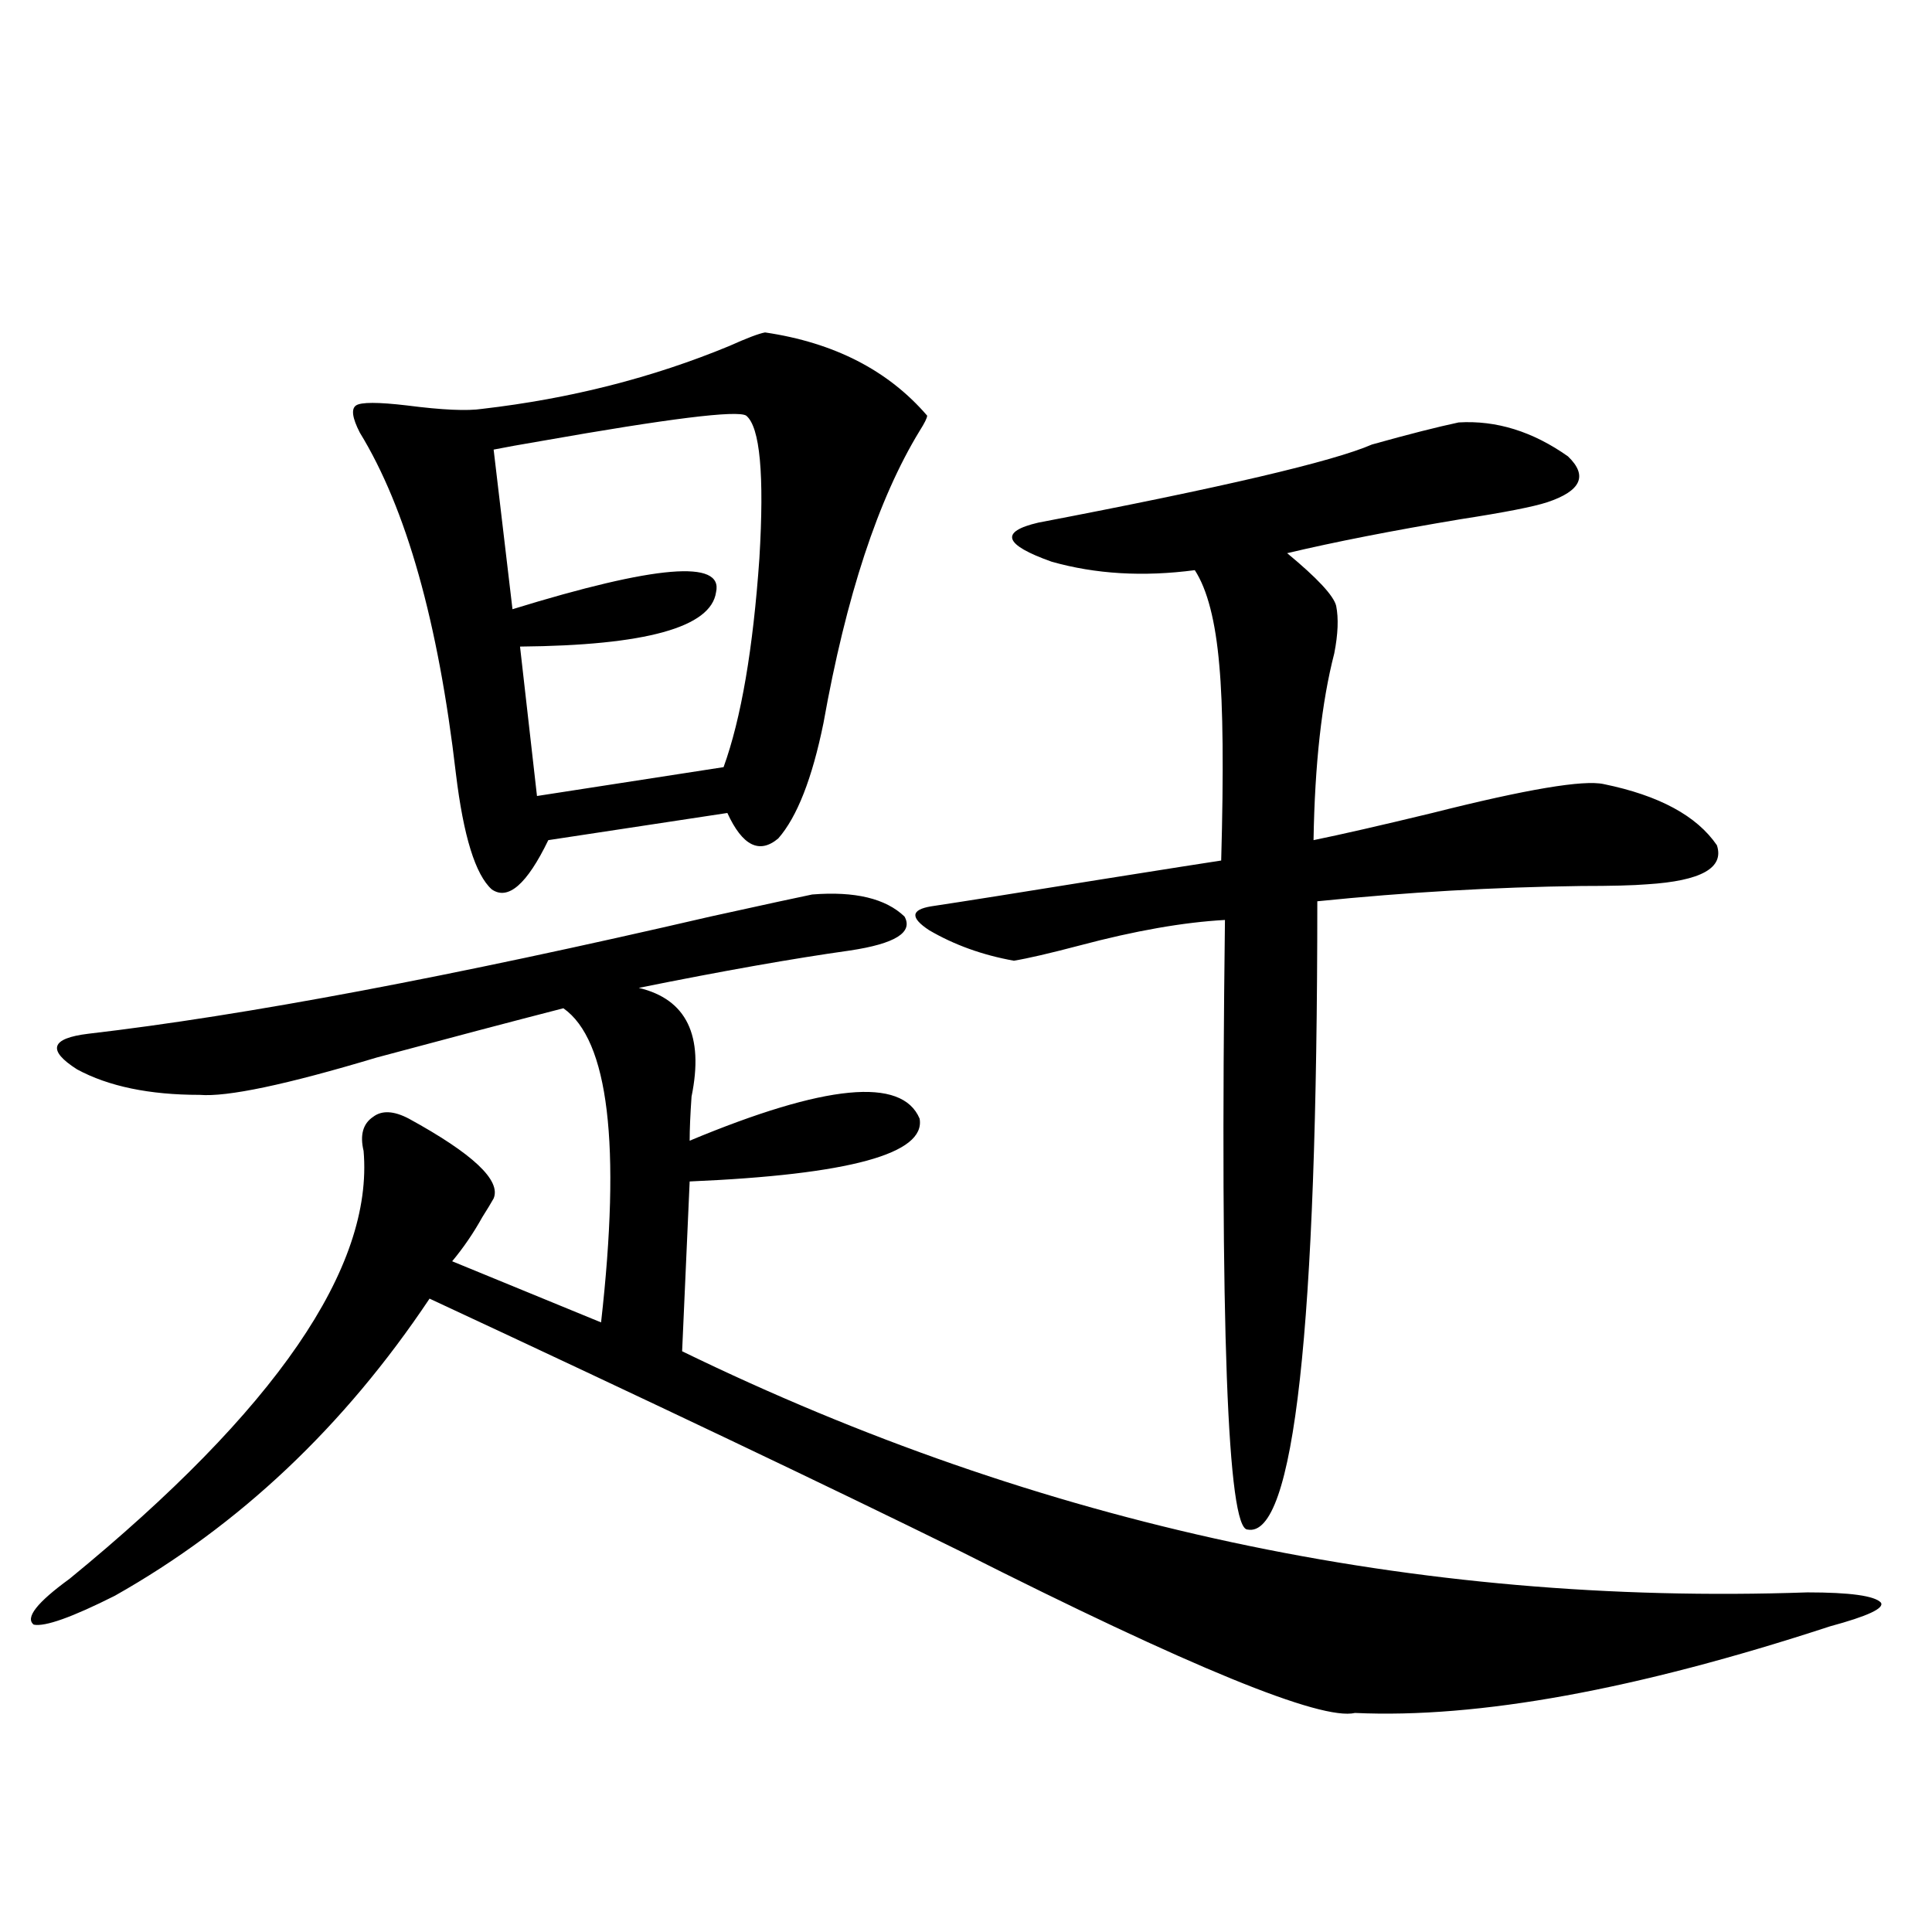 <?xml version="1.0" encoding="utf-8"?>
<!-- Generator: Adobe Illustrator 16.0.0, SVG Export Plug-In . SVG Version: 6.00 Build 0)  -->
<!DOCTYPE svg PUBLIC "-//W3C//DTD SVG 1.1//EN" "http://www.w3.org/Graphics/SVG/1.1/DTD/svg11.dtd">
<svg version="1.1" id="图层_1" xmlns="http://www.w3.org/2000/svg" xmlns:xlink="http://www.w3.org/1999/xlink" x="0px" y="0px"
	 width="1000px" height="1000px" viewBox="0 0 1000 1000" enable-background="new 0 0 1000 1000" xml:space="preserve">
<path d="M420.38,462.985c22.104-1.758,38.048,2.06,47.804,11.426c4.543,8.212-4.878,14.063-28.292,17.578
	c-29.268,4.106-65.699,10.547-109.266,19.336c24.71,5.864,33.811,24.609,27.316,56.25c-0.655,9.38-0.976,17.001-0.976,22.852
	C427.209,561.134,466.873,557.33,475.988,579c3.247,18.169-36.432,29.004-119.021,32.52l-3.902,87.891
	c185.361,90.239,379.503,131.836,582.425,124.805c22.104,0,34.786,1.758,38.048,5.273c1.951,2.939-6.829,7.031-26.341,12.305
	c-100.165,32.808-182.114,47.749-245.848,44.824c-17.561,4.092-85.531-23.73-203.897-83.496
	c-68.946-33.975-160.651-77.632-275.115-130.957c-44.236,66.22-98.534,117.485-162.923,153.809
	c-22.118,11.124-36.097,16.109-41.95,14.941c-4.558-3.516,1.616-11.426,18.536-23.73c106.659-87.3,157.39-161.128,152.191-221.484
	c-1.951-8.198-0.335-14.063,4.878-17.578c4.543-3.516,10.731-3.213,18.536,0.879c33.17,18.169,47.804,31.943,43.901,41.309
	c-1.311,2.348-3.262,5.576-5.854,9.668c-4.558,8.212-9.756,15.82-15.609,22.852l77.071,31.641
	c10.396-91.983,3.902-146.187-19.512-162.598c-27.316,7.031-59.511,15.532-96.583,25.488
	c-46.828,14.063-77.406,20.517-91.705,19.336c-26.021,0-47.163-4.395-63.413-13.184c-15.609-9.956-13.658-16.109,5.854-18.457
	c80.639-9.366,187.953-29.581,321.943-60.645C396.966,467.97,414.526,464.166,420.38,462.985z M395.99,172.067
	c35.762,5.273,63.733,19.638,83.9,43.066c0,1.181-1.311,3.818-3.902,7.91c-21.463,35.156-38.048,85.556-49.755,151.172
	c-5.854,28.716-13.658,48.642-23.414,59.766c-9.756,8.212-18.536,3.818-26.341-13.184l-92.681,14.063
	c-11.066,22.852-20.822,31.352-29.268,25.488c-8.46-7.608-14.634-27.534-18.536-59.766c-9.115-78.511-25.7-137.398-49.755-176.66
	c-3.902-7.608-4.558-12.305-1.951-14.063c2.592-1.758,11.372-1.758,26.341,0c18.201,2.348,31.219,2.939,39.023,1.758
	c45.518-5.273,88.123-16.109,127.802-32.52C386.555,175.006,392.729,172.657,395.99,172.067z M386.234,215.133
	c-4.558-2.925-39.999,1.469-106.339,13.184c-10.411,1.758-18.536,3.227-24.39,4.395l9.756,82.617
	c74.145-22.852,109.266-25.777,105.363-8.789c-2.606,18.169-36.432,27.548-101.461,28.125l8.78,77.344l96.583-14.941
	c9.101-25.186,15.274-61.221,18.536-108.105C395.655,245.606,393.384,220.997,386.234,215.133z M755.006,218.649
	c19.512-1.167,38.368,4.697,56.584,17.578c10.396,9.97,6.829,17.88-10.731,23.73c-7.164,2.348-22.118,5.273-44.877,8.789
	c-35.121,5.864-65.044,11.728-89.754,17.578c15.609,12.895,24.055,21.973,25.365,27.246c1.296,6.455,0.976,14.653-0.976,24.609
	c-6.509,25.2-10.091,57.431-10.731,96.68c14.299-2.925,34.786-7.608,61.462-14.063c48.779-12.305,78.367-17.276,88.778-14.941
	c28.612,5.864,48.124,16.411,58.535,31.641c3.902,11.728-8.14,18.457-36.097,20.215c-7.164,0.591-18.536,0.879-34.146,0.879
	c-44.877,0.591-90.409,3.227-136.582,7.91c0,221.484-12.042,329.892-36.097,325.195c-10.411,0-14.313-105.167-11.707-315.527
	c-21.463,1.181-46.508,5.576-75.12,13.184c-15.609,4.106-26.996,6.743-34.146,7.91c-16.265-2.925-30.898-8.198-43.901-15.82
	c-9.756-6.441-9.436-10.547,0.976-12.305c15.609-2.334,45.197-7.031,88.778-14.063c33.17-5.273,53.657-8.487,61.462-9.668
	c1.296-46.28,0.976-79.98-0.976-101.074c-1.951-22.852-6.188-39.249-12.683-49.219c-26.676,3.516-51.386,2.06-74.145-4.395
	c-24.725-8.789-26.996-15.518-6.829-20.215c94.952-18.155,152.512-31.641,172.679-40.43
	C728.985,224.801,743.939,220.997,755.006,218.649z"/>
</svg>
